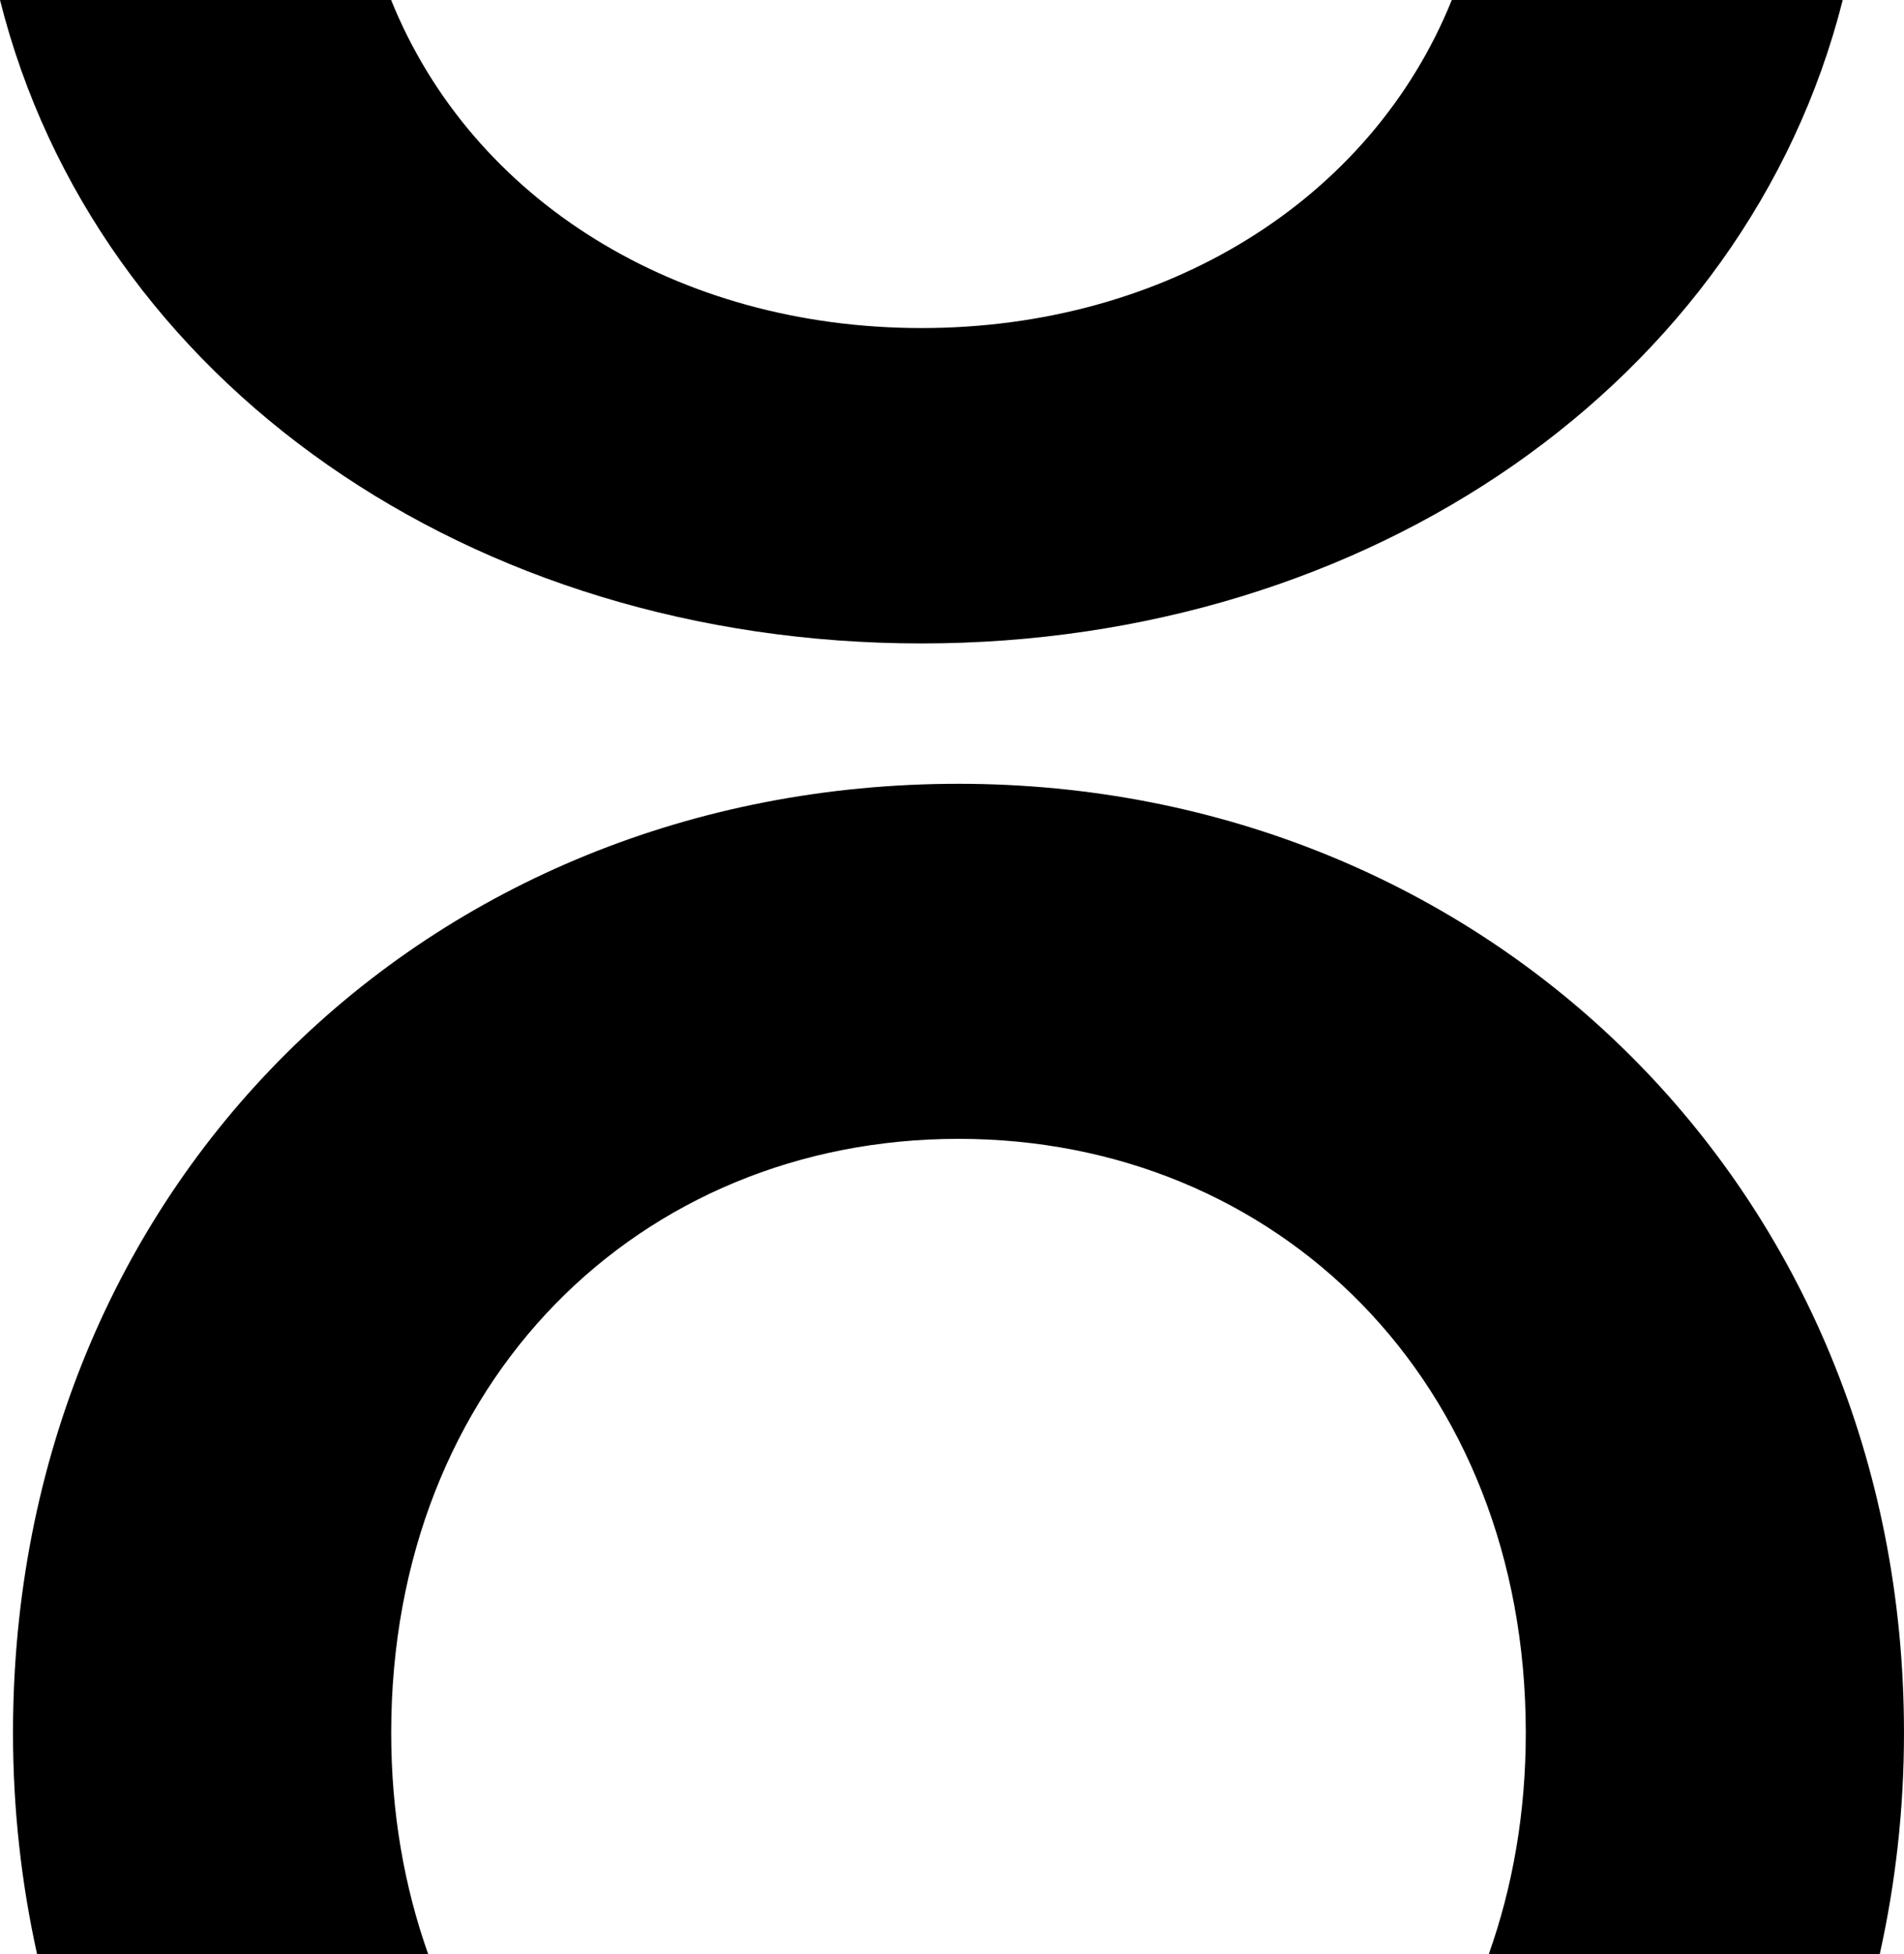 <svg xmlns="http://www.w3.org/2000/svg" id="Layer_2" viewBox="0 0 1914.28 1964.08">
  <defs>
    <style>
      .cls-1 {
        isolation: isolate;
      }
    </style>
  </defs>
  <g id="Artboard_1" class="cls-1">
    <g id="Keywords">
      <g>
        <path d="M926.43,646.75c450.55,0,829.22-263.02,926.26-646.75h-393.05c-81.44,201.73-288.34,329.75-533.21,329.75-244.87,0-451.77-128.02-533.2-329.75H0c96.4,383.73,473.01,646.75,926.43,646.75Z"/>
        <path d="M430.47,1964.08c-23.95-67.41-37.16-141.98-37.16-222.32,0-353.56,250.16-597.05,570.36-597.05,320.2,0,570.36,243.49,570.36,597.05,0,80.34-13.21,154.91-37.16,222.32h393.05c15.75-70.76,24.35-145.01,24.35-222.32,0-547.01-420.27-953.94-950.6-953.94-533.67,0-950.6,403.59-950.6,953.94,0,77.31,8.53,151.55,24.18,222.32h393.22Z"/>
      </g>
    </g>
  </g>
</svg>
